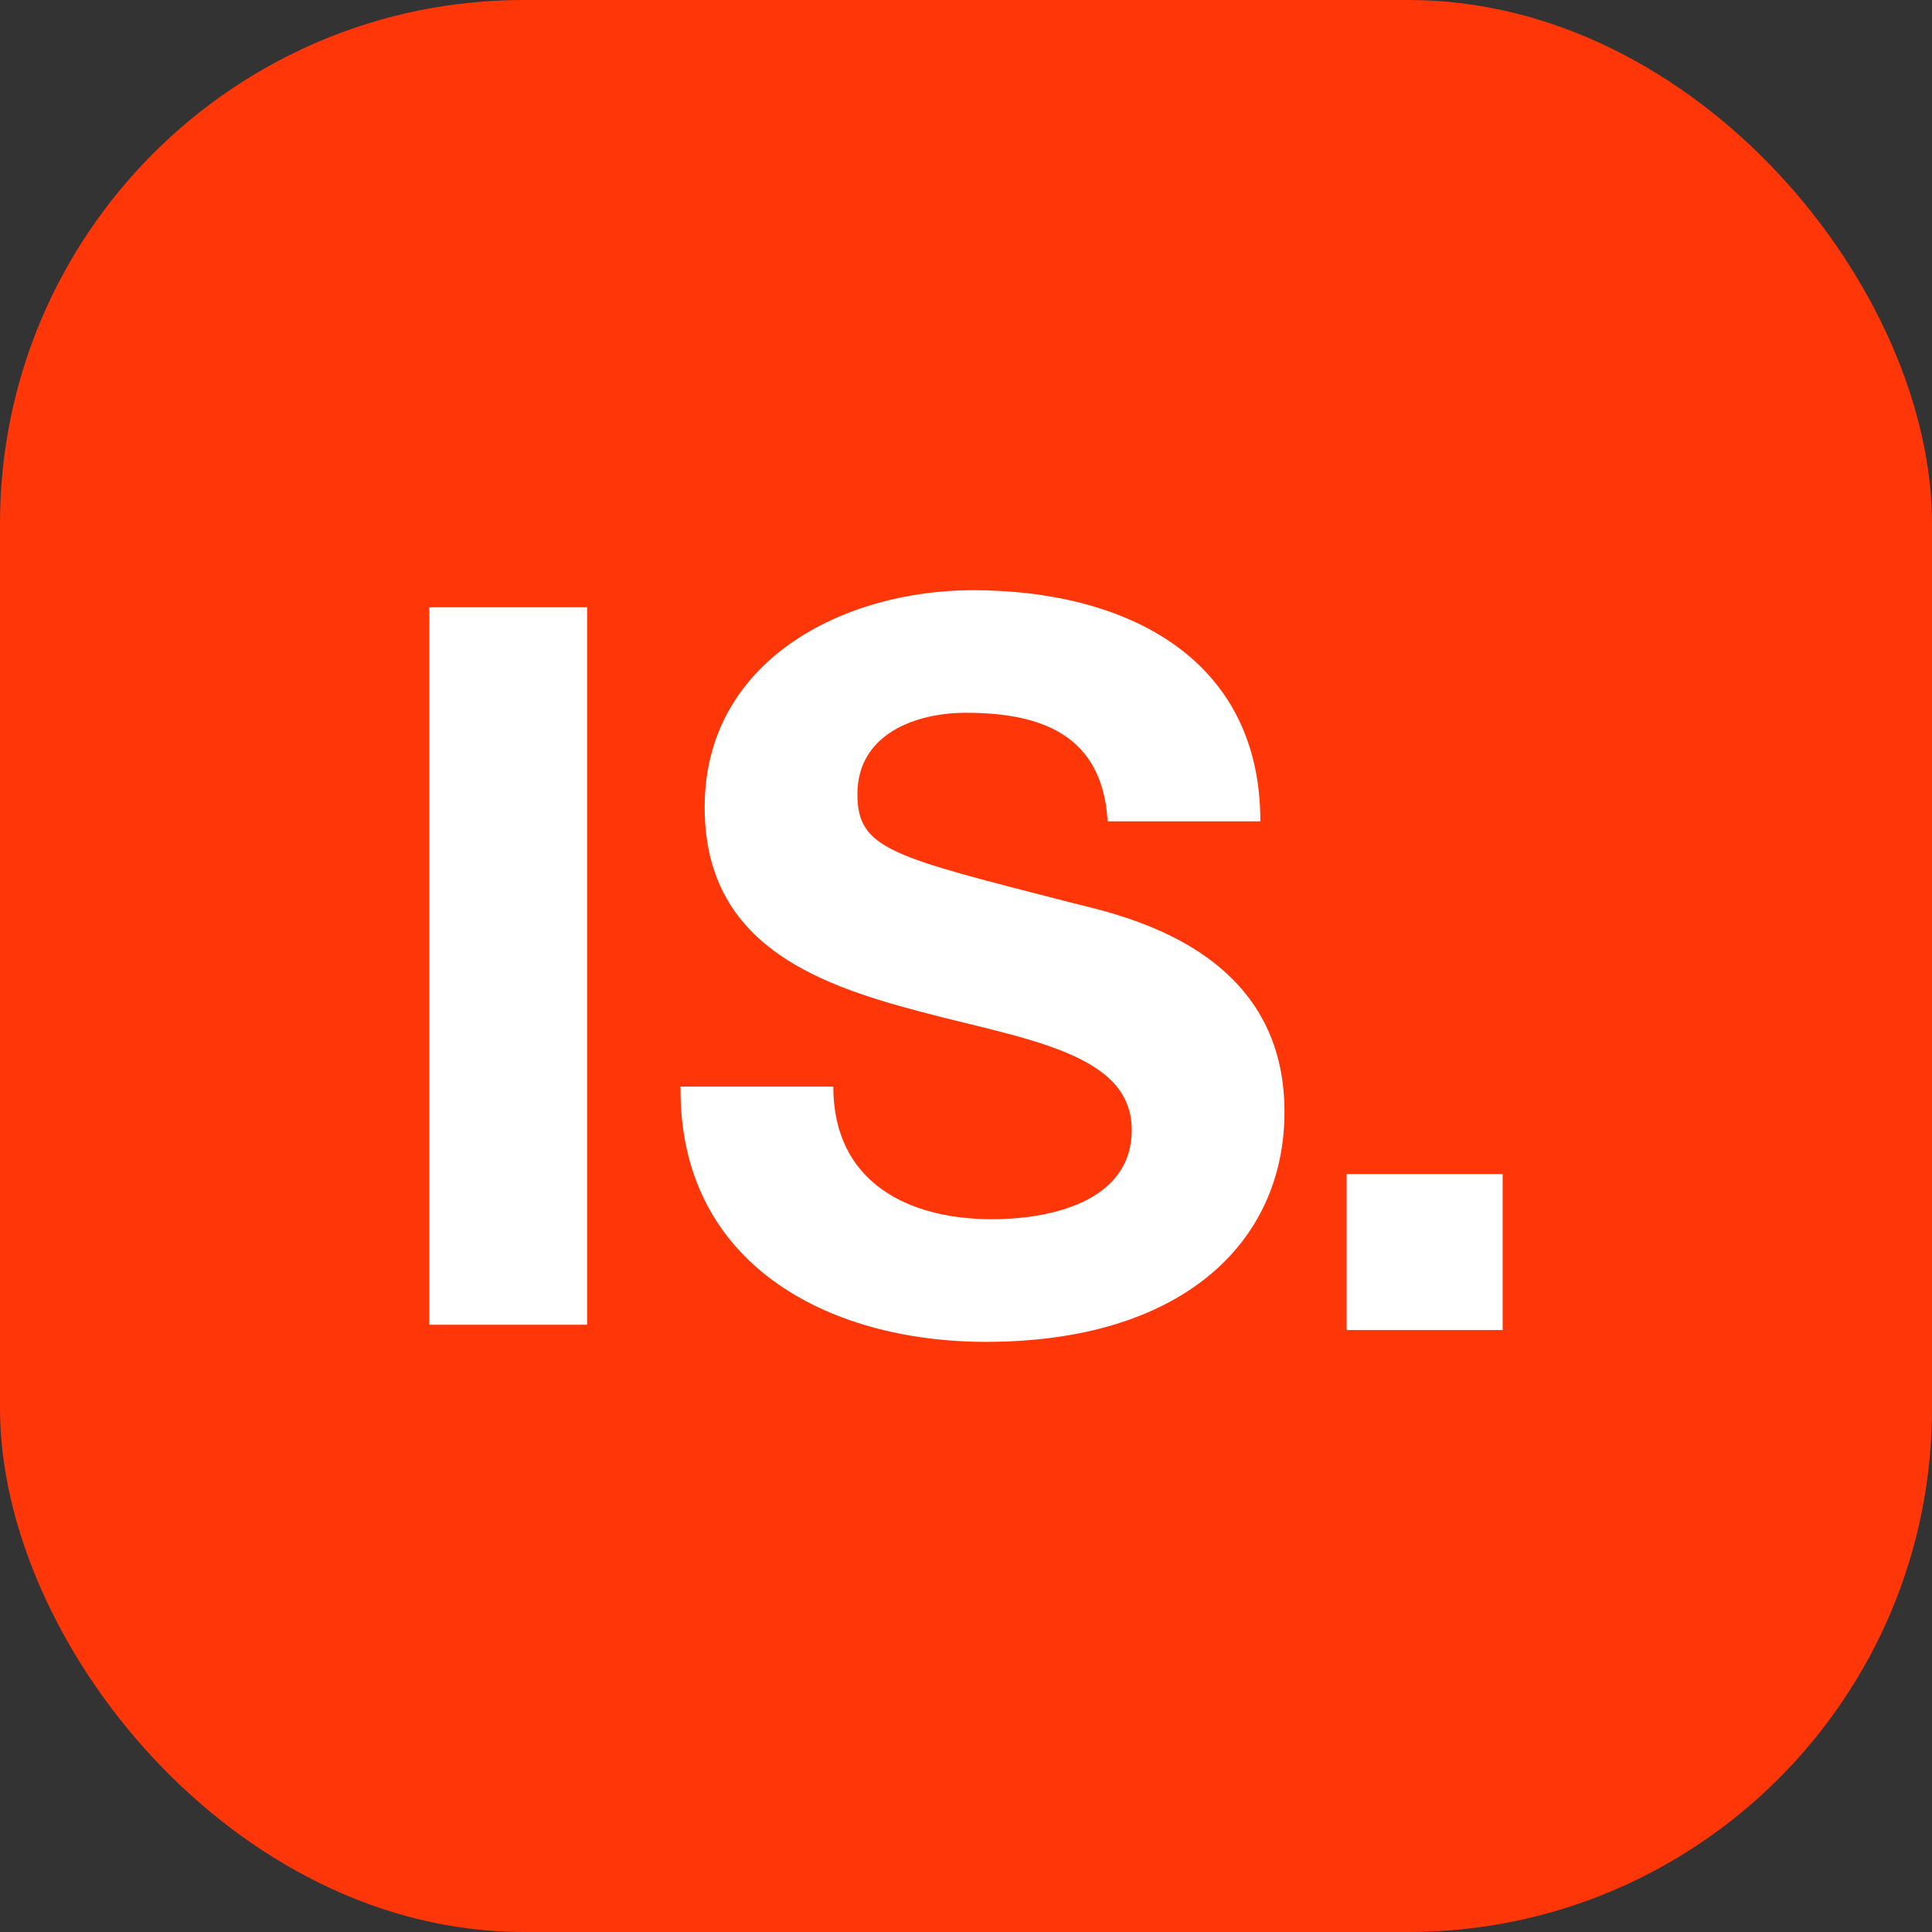 <svg xmlns="http://www.w3.org/2000/svg" data-name="Layer 2" viewBox="0 0 1080 1080"><rect x="0" y="0" width="1080" height="1080" fill="#333333" stroke="none"/><g data-name="Layer 1"><rect width="1080" height="1080" rx="292.67" ry="292.67" style="fill:#ff3608"/><path d="M240 339.46h88.19v401.08H240V339.46Zm225.82 267.95c0 53.37 41.57 74.15 88.75 74.15 30.9 0 78.08-8.99 78.08-50 0-43.25-60.11-50.56-119.09-66.28-59.54-15.73-119.65-38.76-119.65-114.03 0-82.01 77.52-121.33 149.98-121.33 83.7 0 160.66 36.51 160.66 129.2h-85.38c-2.81-48.31-37.07-60.67-79.2-60.67-28.09 0-60.67 11.8-60.67 45.5 0 30.9 19.1 34.83 119.65 60.67 29.21 7.3 119.09 25.84 119.09 116.84 0 73.59-57.86 128.64-166.84 128.64-88.75 0-171.89-43.82-170.77-142.68h85.38Zm286.96 48.88H840v87.22h-87.22z" style="fill:#fff"/></g></svg>